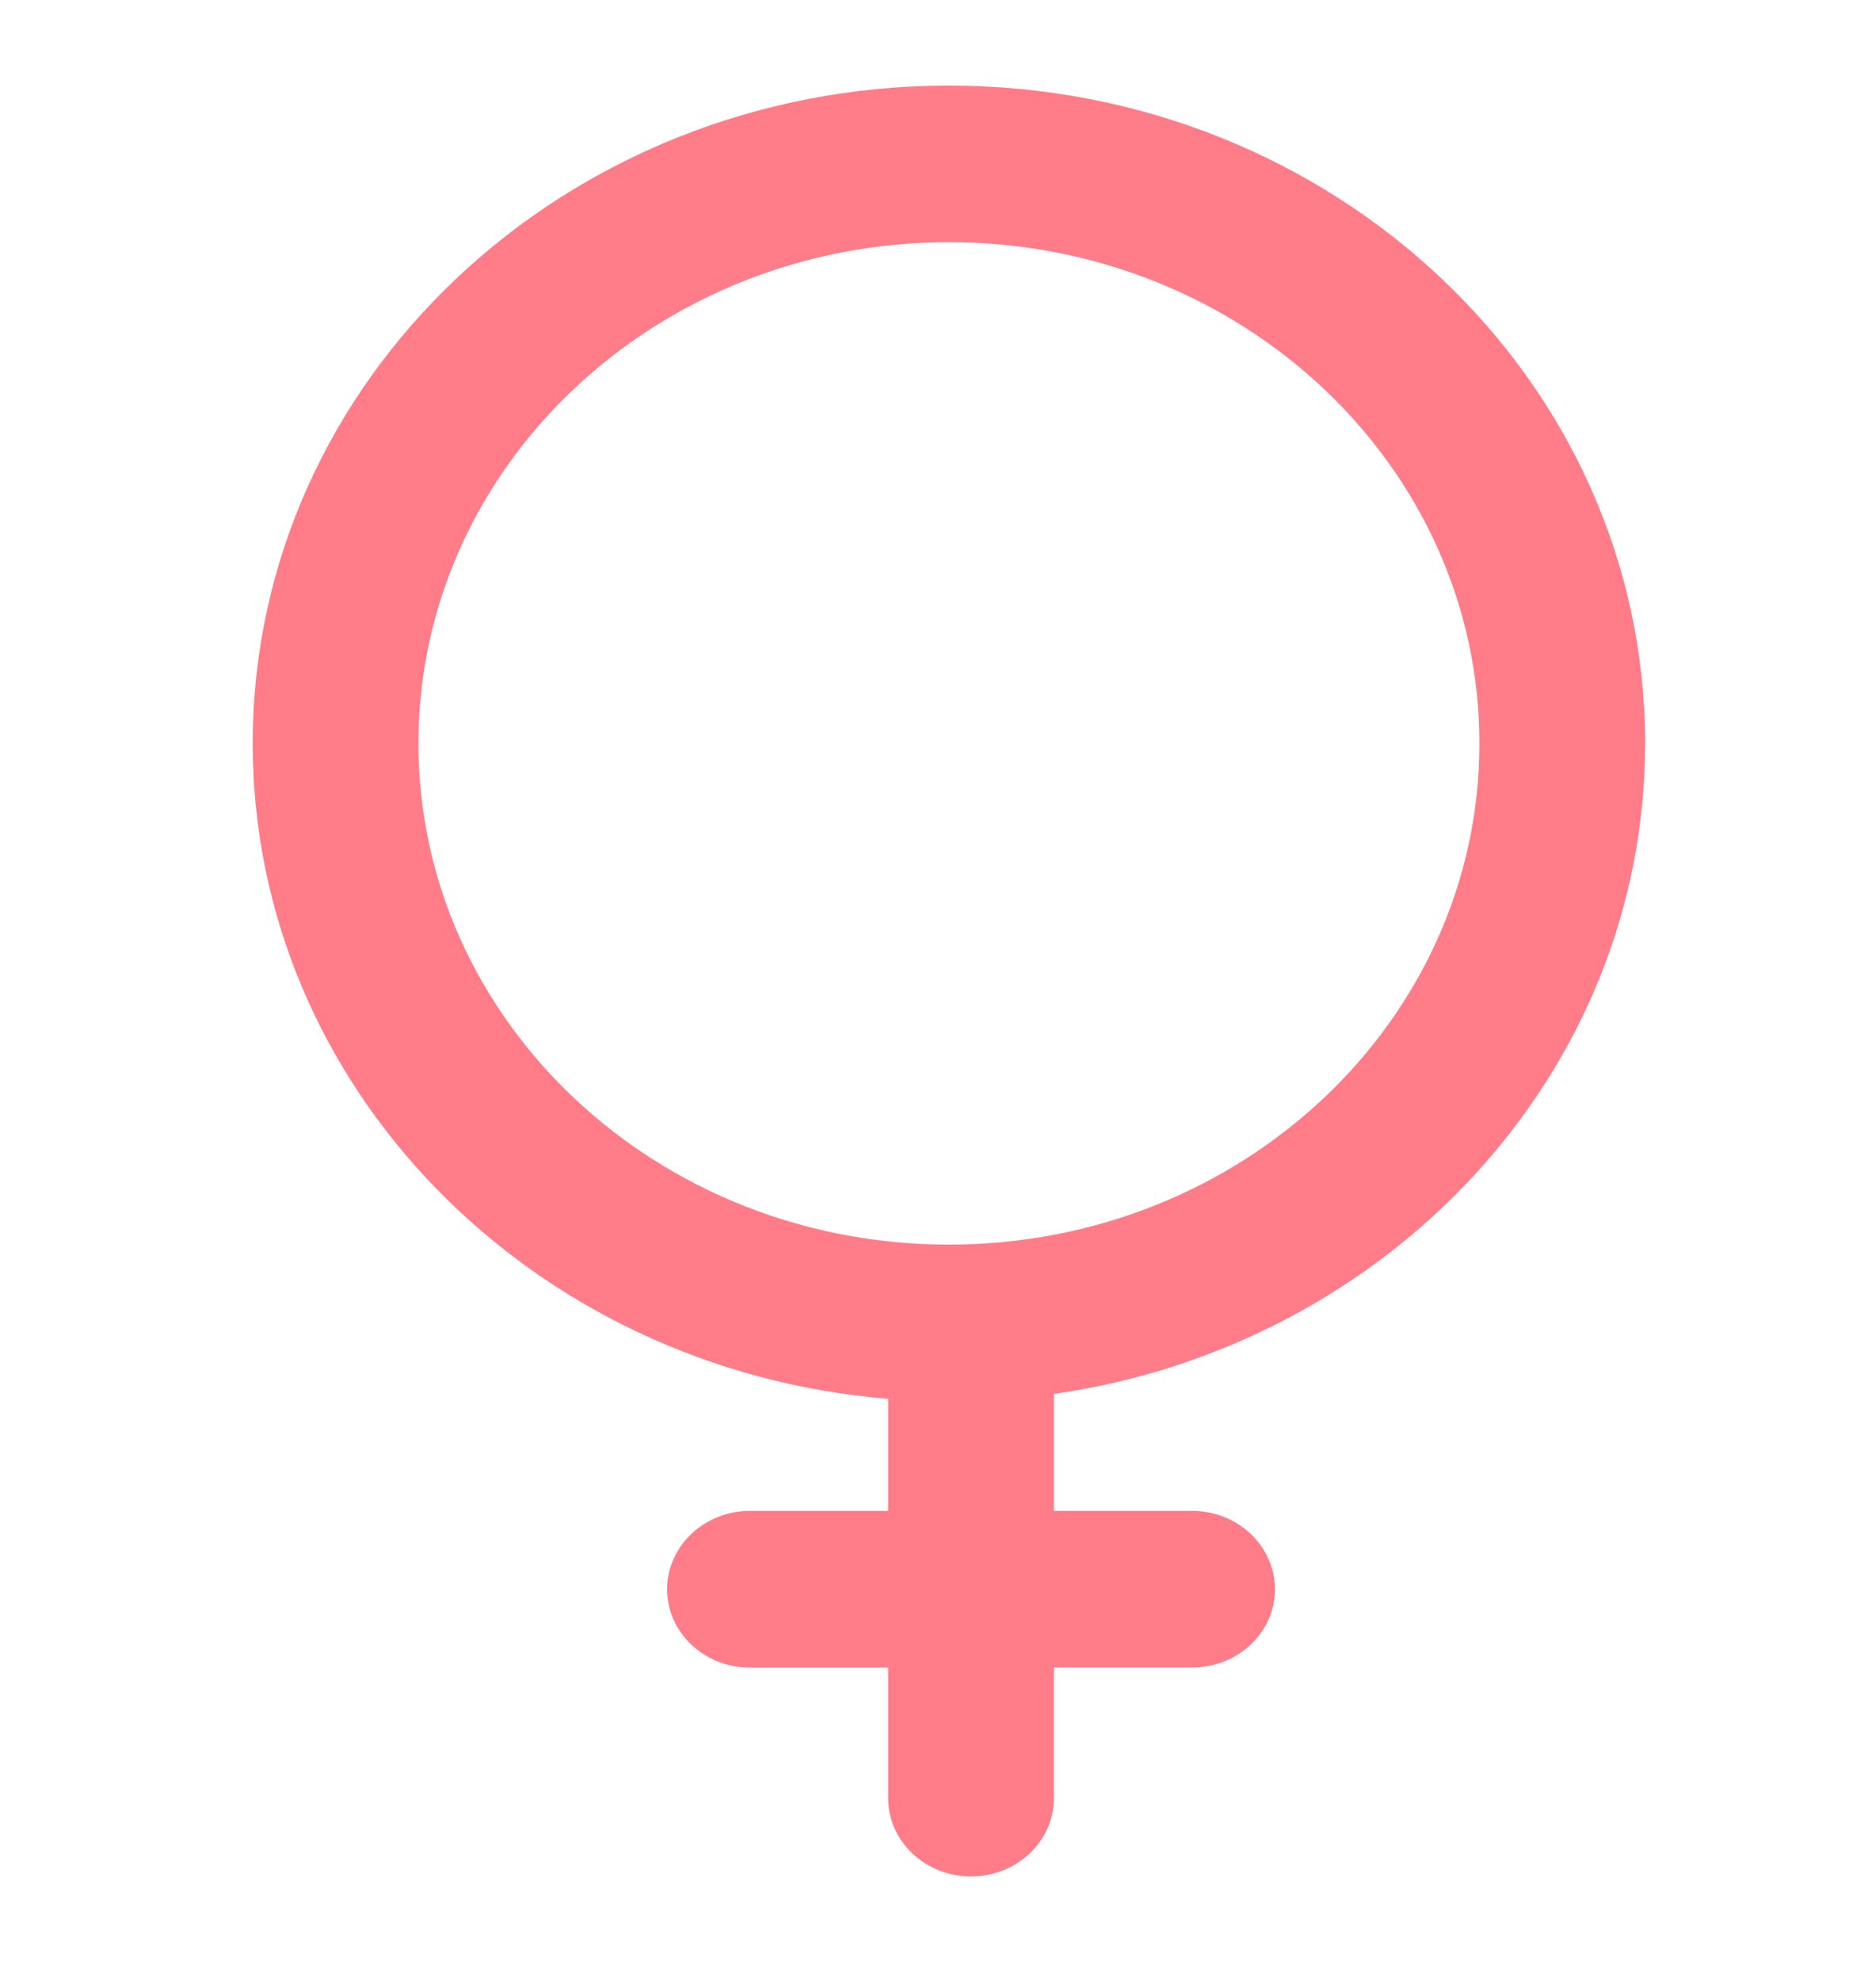 <svg xmlns="http://www.w3.org/2000/svg" width="18" height="19" viewBox="0 0 18 19">
    <g fill="none" fill-rule="evenodd">
        <g fill="#FF7C88" fill-rule="nonzero">
            <g>
                <g>
                    <g>
                        <path d="M6.987 0c3.69 0 6.68 2.825 6.68 6.31 0 3.161-2.462 5.78-5.673 6.239v1.122H9.32c.439 0 .795.337.795.752s-.356.75-.795.75H7.994v1.253c0 .415-.356.751-.795.751-.44 0-.795-.336-.795-.751v-1.252H5.078c-.439 0-.795-.336-.795-.751s.356-.752.795-.752h1.326v-1.075C2.987 12.317.307 9.61.307 6.31.307 2.825 3.297 0 6.987 0zm0 1.502c-2.811 0-5.09 2.153-5.09 4.808s2.279 4.807 5.09 4.807c2.81 0 5.09-2.152 5.09-4.807 0-2.655-2.28-4.808-5.09-4.808z" transform="translate(-390 -513) translate(382 509) translate(8 4.821) translate(2.118)"/>
                    </g>
                </g>
            </g>
        </g>
    </g>
</svg>
